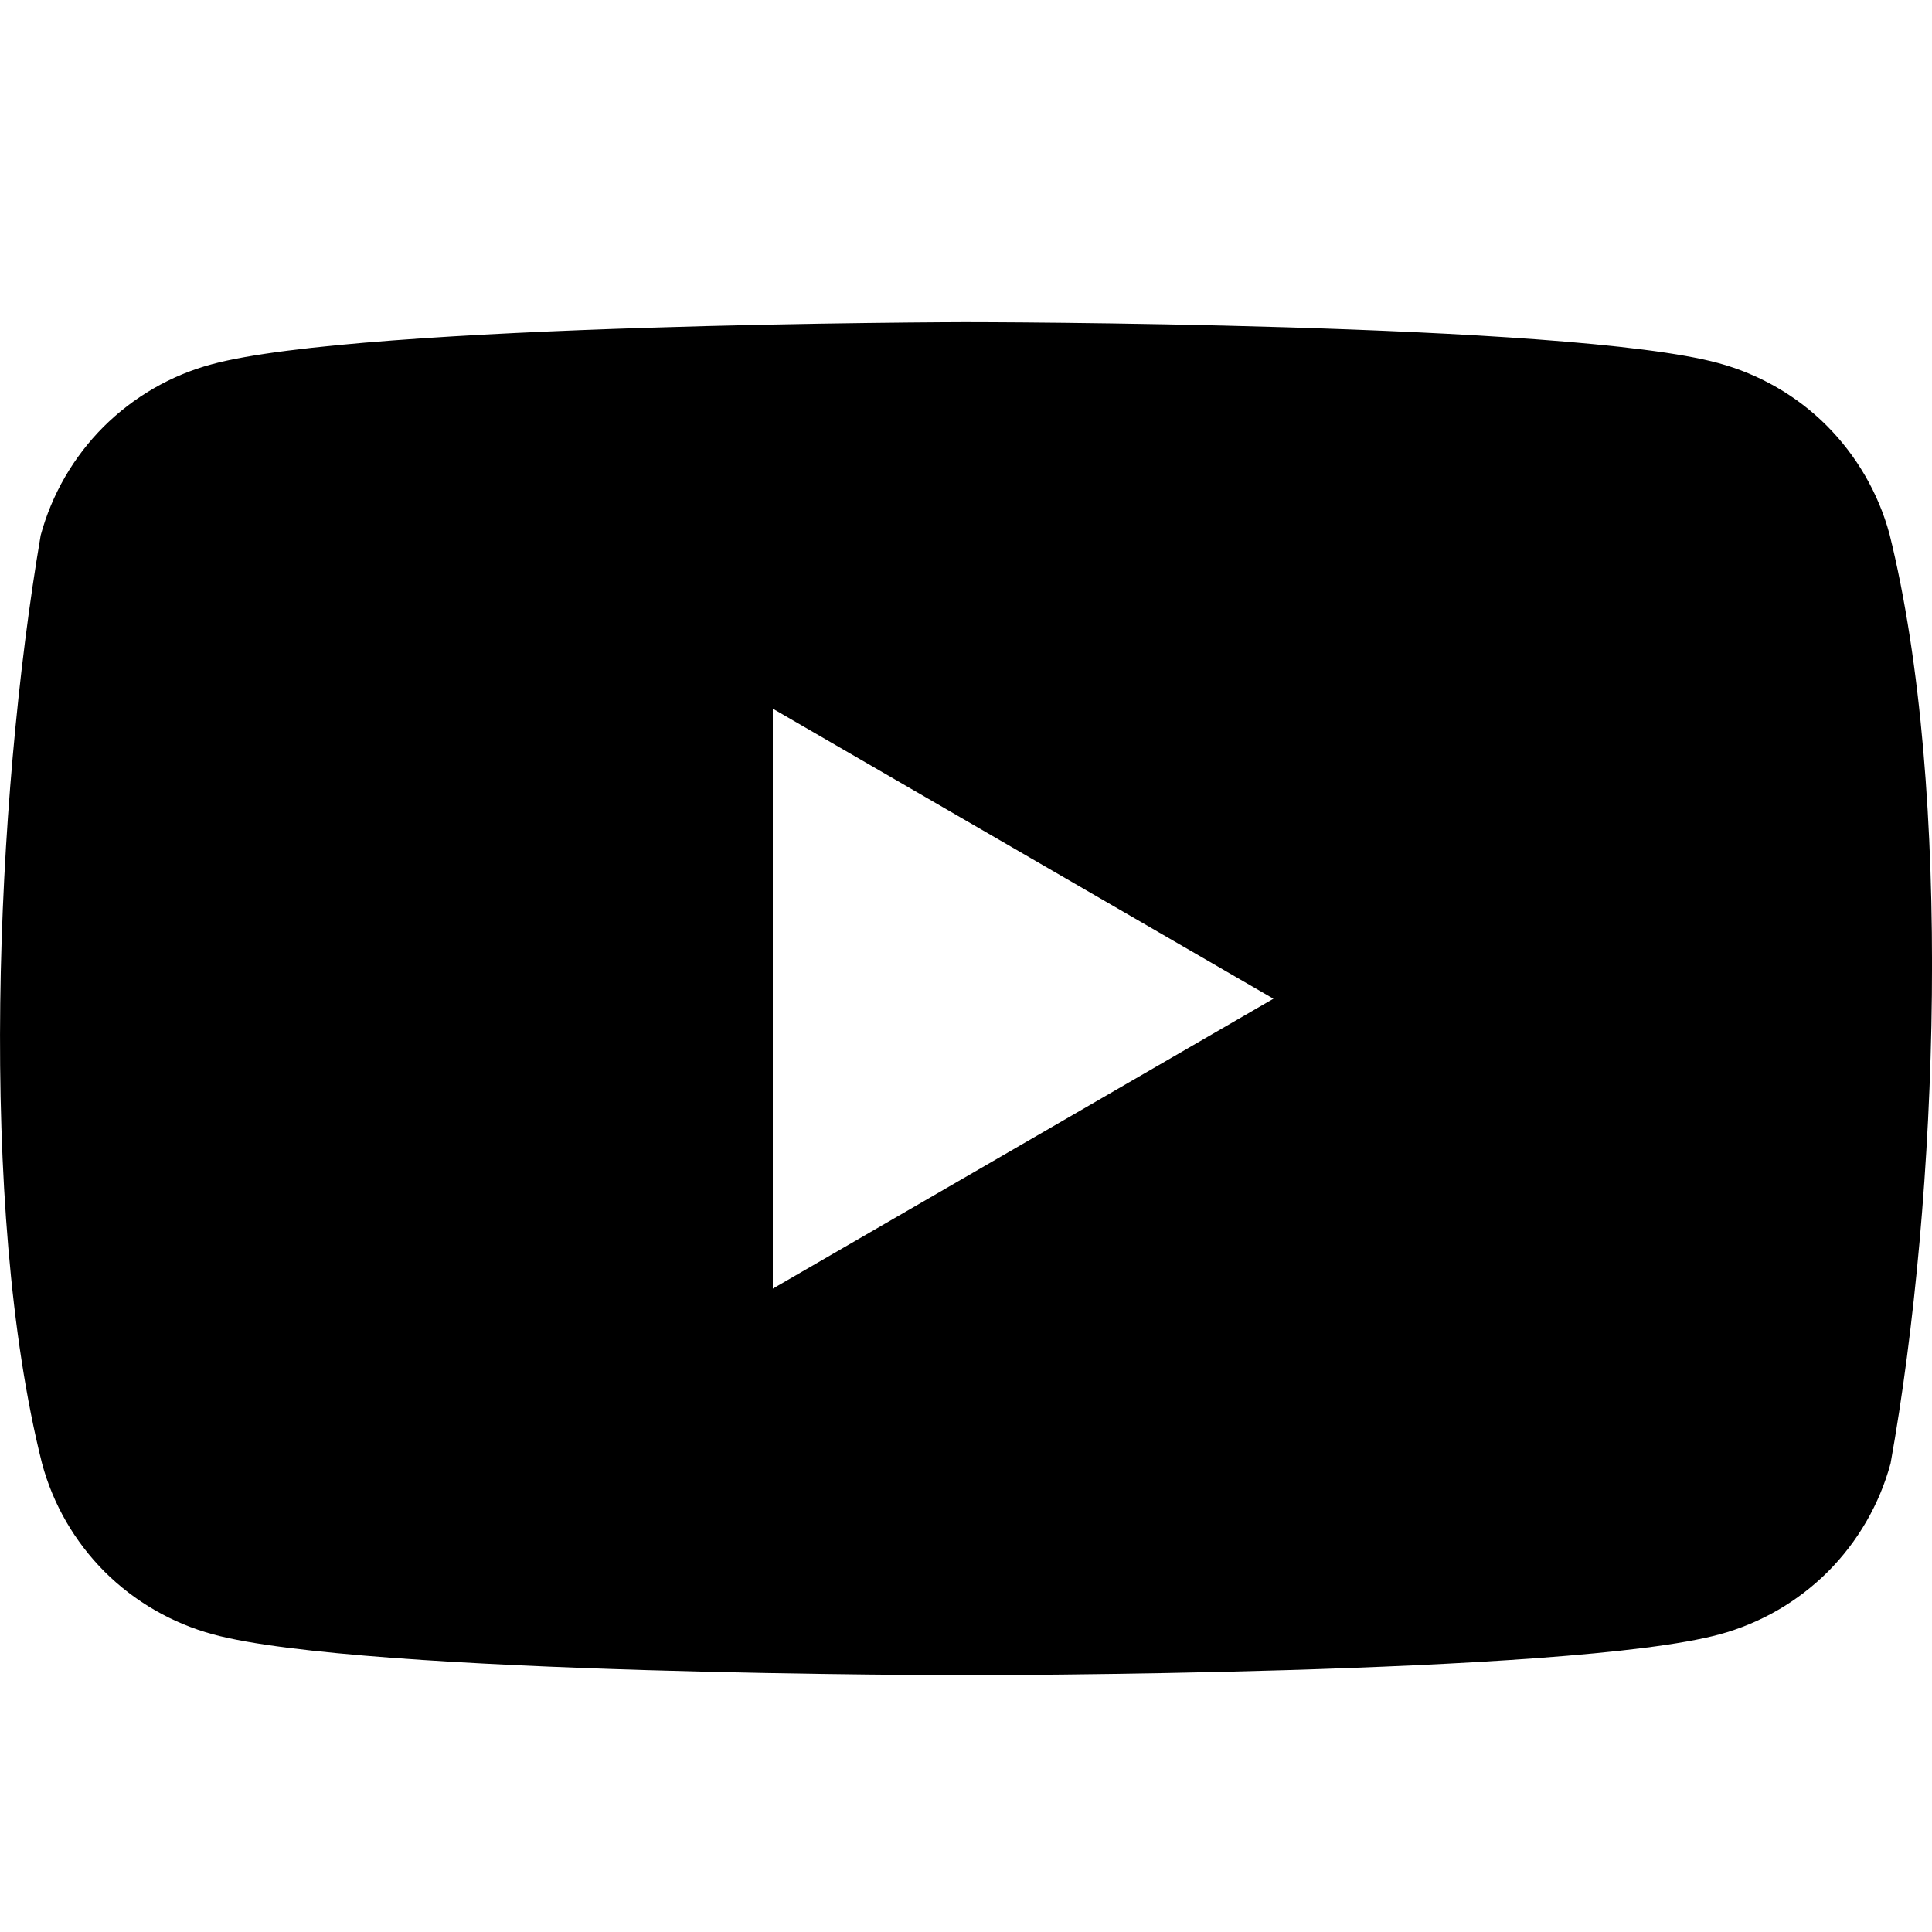 <svg width="16" height="16" viewBox="0 0 16 16" fill="none" xmlns="http://www.w3.org/2000/svg">
<path d="M7.992 2.668C8.015 2.668 12.993 2.669 14.231 3.007C14.57 3.099 14.88 3.277 15.128 3.525C15.376 3.774 15.556 4.084 15.648 4.423C16.176 6.55 16.053 9.91 15.657 12.119C15.565 12.458 15.386 12.767 15.138 13.016C14.889 13.264 14.58 13.443 14.241 13.535C13 13.874 8.002 13.873 8.002 13.873C7.954 13.873 3 13.872 1.764 13.535C1.425 13.443 1.115 13.264 0.866 13.016C0.618 12.767 0.439 12.458 0.348 12.119C-0.184 10.001 -0.039 6.639 0.337 4.433C0.429 4.094 0.608 3.785 0.856 3.536C1.105 3.288 1.414 3.108 1.753 3.017C2.995 2.678 7.992 2.668 7.992 2.668ZM6.4 10.672L10.546 8.271L6.4 5.869V10.672Z" fill="black"/>
</svg>
